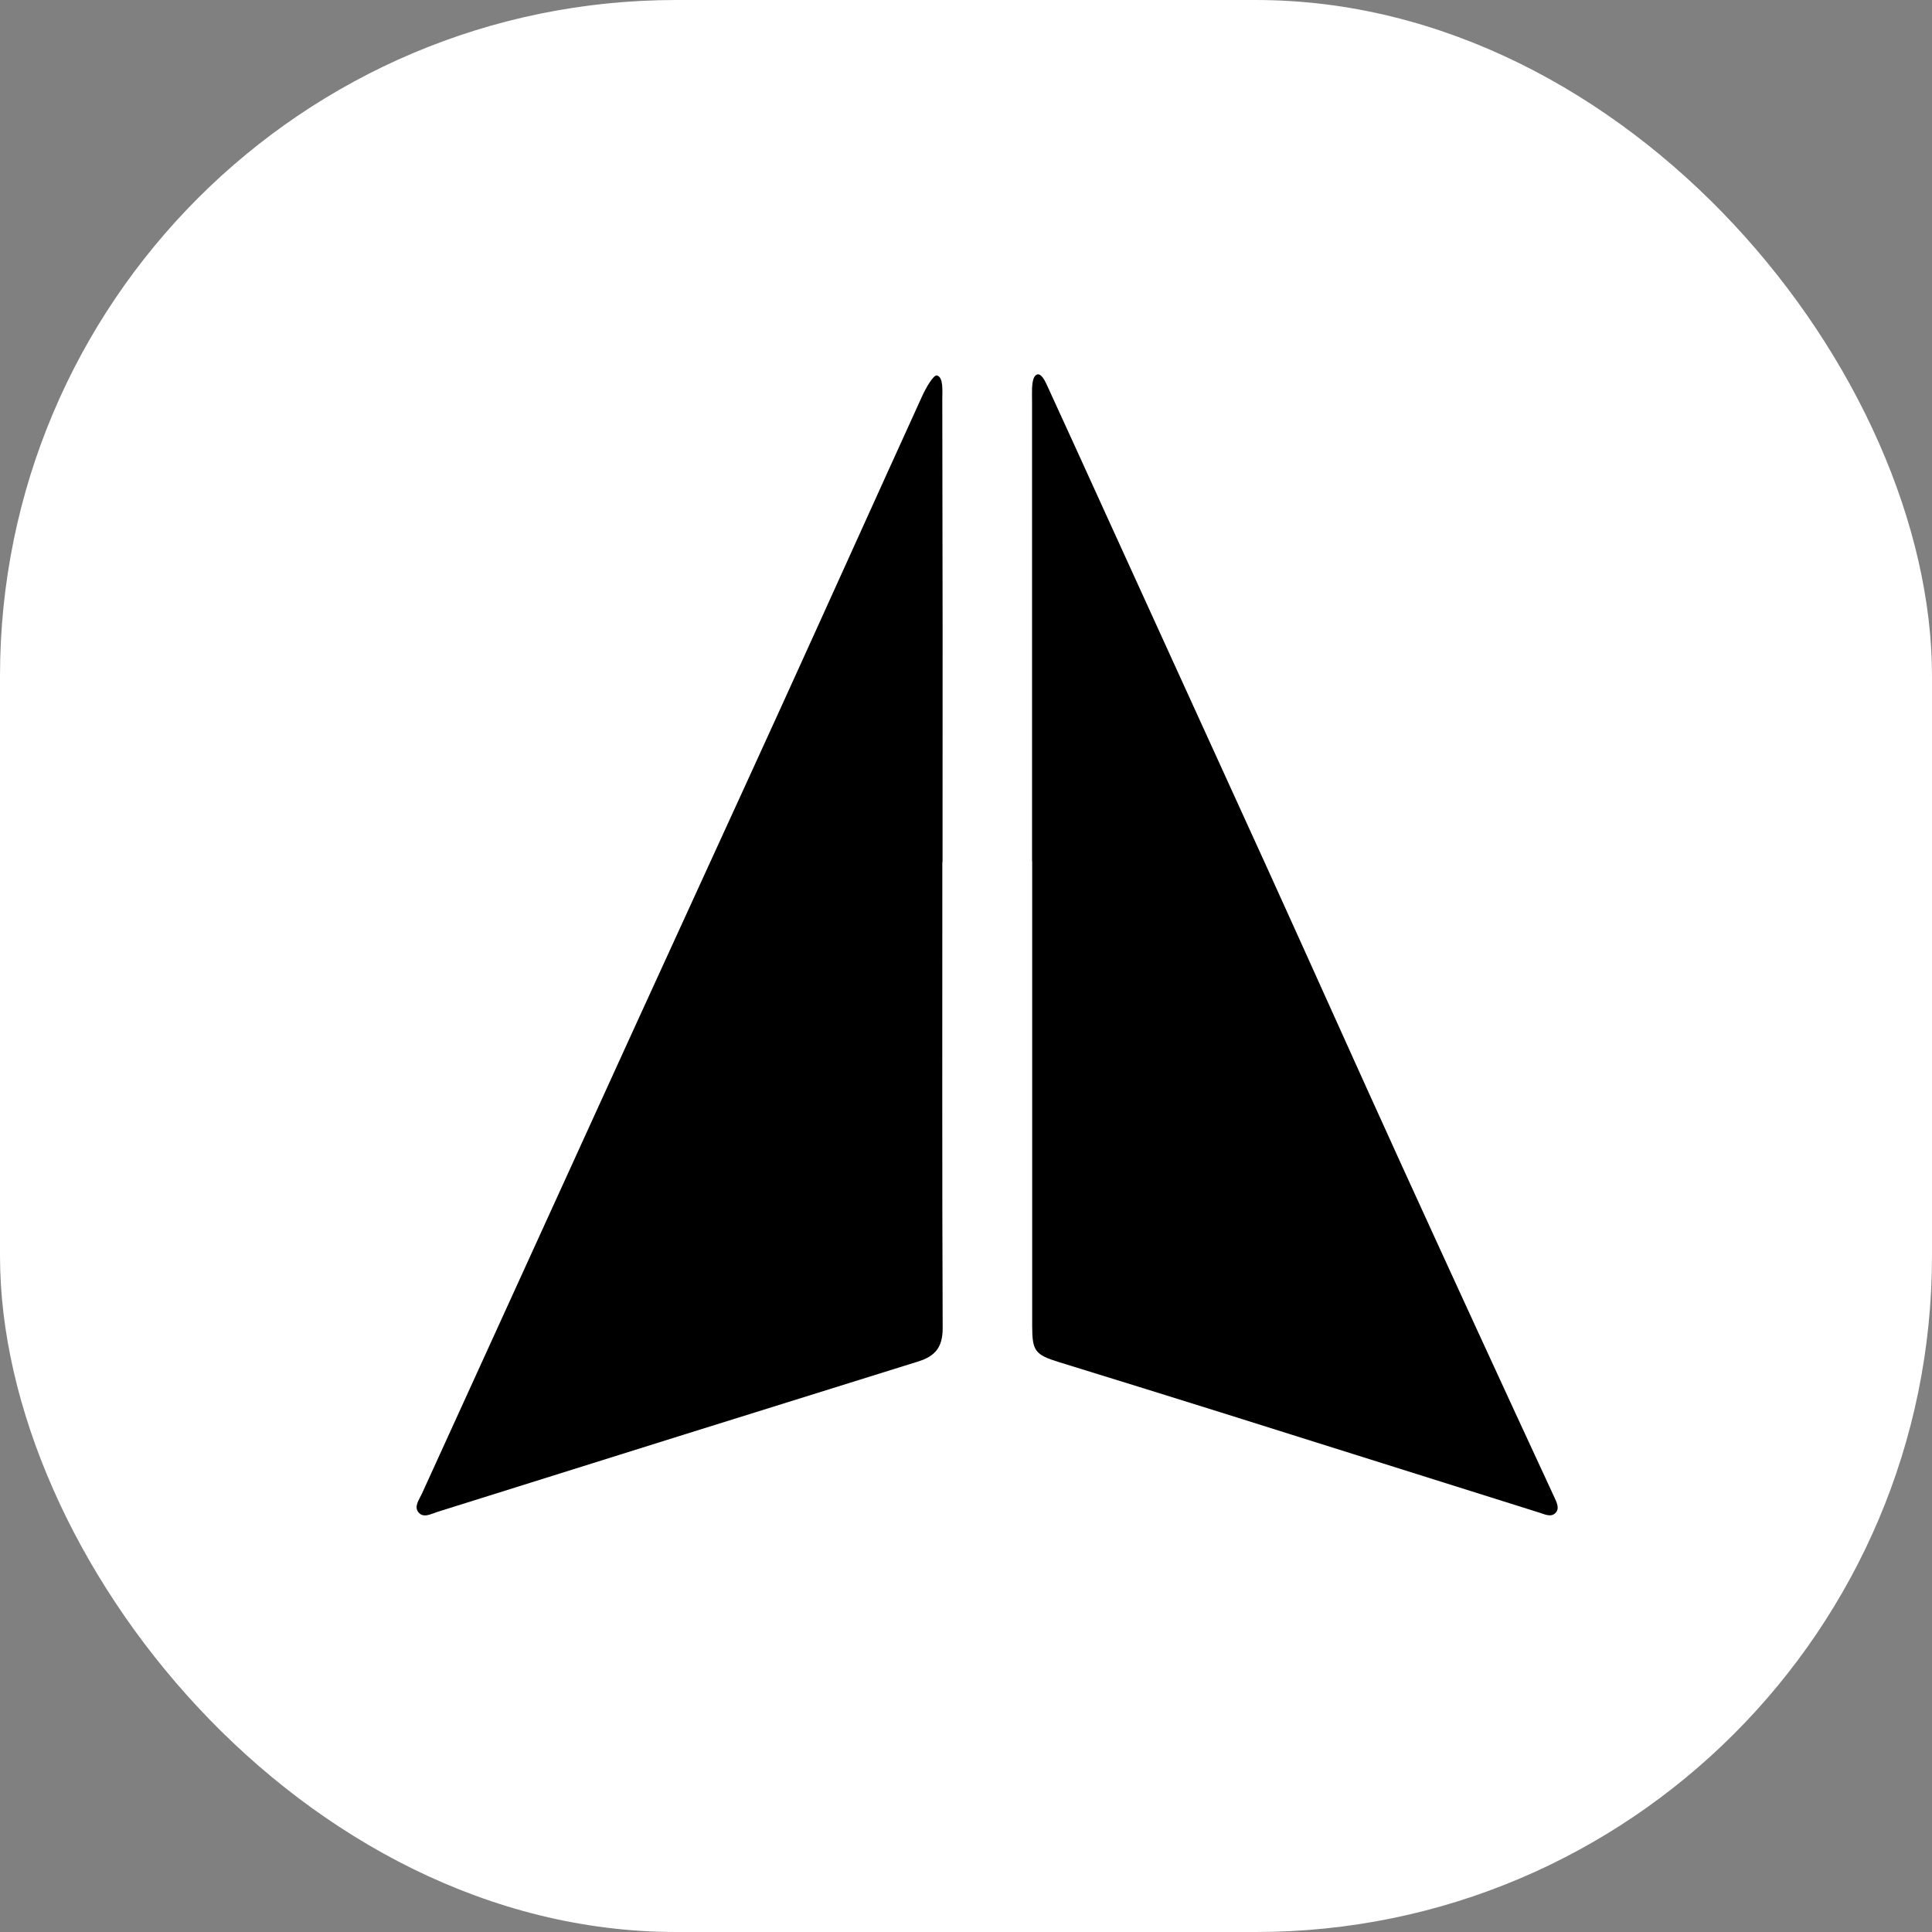<?xml version="1.0" encoding="UTF-8"?> <svg xmlns="http://www.w3.org/2000/svg" xmlns:xlink="http://www.w3.org/1999/xlink" xmlns:svgjs="http://svgjs.dev/svgjs" version="1.1" width="1000" height="1000"><rect width="100%" height="100%" fill="#808080" stroke="none"/><g clip-path="url(#SvgjsClipPath1006)"><rect width="1000" height="1000" fill="#ffffff"></rect><g transform="matrix(21.875,0,0,21.875,150,150)"><svg xmlns="http://www.w3.org/2000/svg" xmlns:xlink="http://www.w3.org/1999/xlink" xmlns:svgjs="http://svgjs.dev/svgjs" version="1.1" width="32" height="32"><svg xmlns="http://www.w3.org/2000/svg" width="32" height="32" viewBox="0 0 32 32" fill="none"><path d="M15.44 13.54C15.44 17.217 15.433 20.894 15.448 24.571C15.448 25.025 15.267 25.234 14.868 25.358C11.077 26.539 7.288 27.724 3.501 28.914C3.35 28.96 3.168 29.072 3.048 28.931C2.928 28.791 3.062 28.627 3.129 28.479C4.795 24.826 6.461 21.172 8.128 17.517C9.288 14.975 10.457 12.436 11.616 9.893C12.736 7.433 13.845 4.969 14.965 2.511C15.05 2.323 15.233 2.005 15.313 2.027C15.47 2.068 15.439 2.396 15.439 2.592C15.447 6.241 15.449 9.891 15.445 13.54H15.44Z" fill="black"></path><path d="M17.563 13.521V2.655C17.563 2.545 17.559 2.435 17.563 2.327C17.57 2.21 17.585 2.05 17.67 2.009C17.767 1.959 17.859 2.133 17.906 2.235C18.381 3.266 18.849 4.3 19.32 5.333C20.587 8.11 21.853 10.886 23.118 13.662C24.192 16.025 25.251 18.395 26.327 20.755C27.518 23.364 28.715 25.969 29.921 28.57C29.98 28.699 30.052 28.841 29.945 28.945C29.839 29.049 29.695 28.975 29.566 28.934C27.046 28.14 24.525 27.347 22.005 26.555C20.737 26.158 19.469 25.764 18.2 25.373C17.632 25.197 17.566 25.111 17.566 24.511V13.521H17.563Z" fill="black"></path></svg></svg></g></g><defs><clipPath id="SvgjsClipPath1006"><rect width="1000" height="1000" x="0" y="0" rx="350" ry="350"></rect></clipPath></defs></svg> 